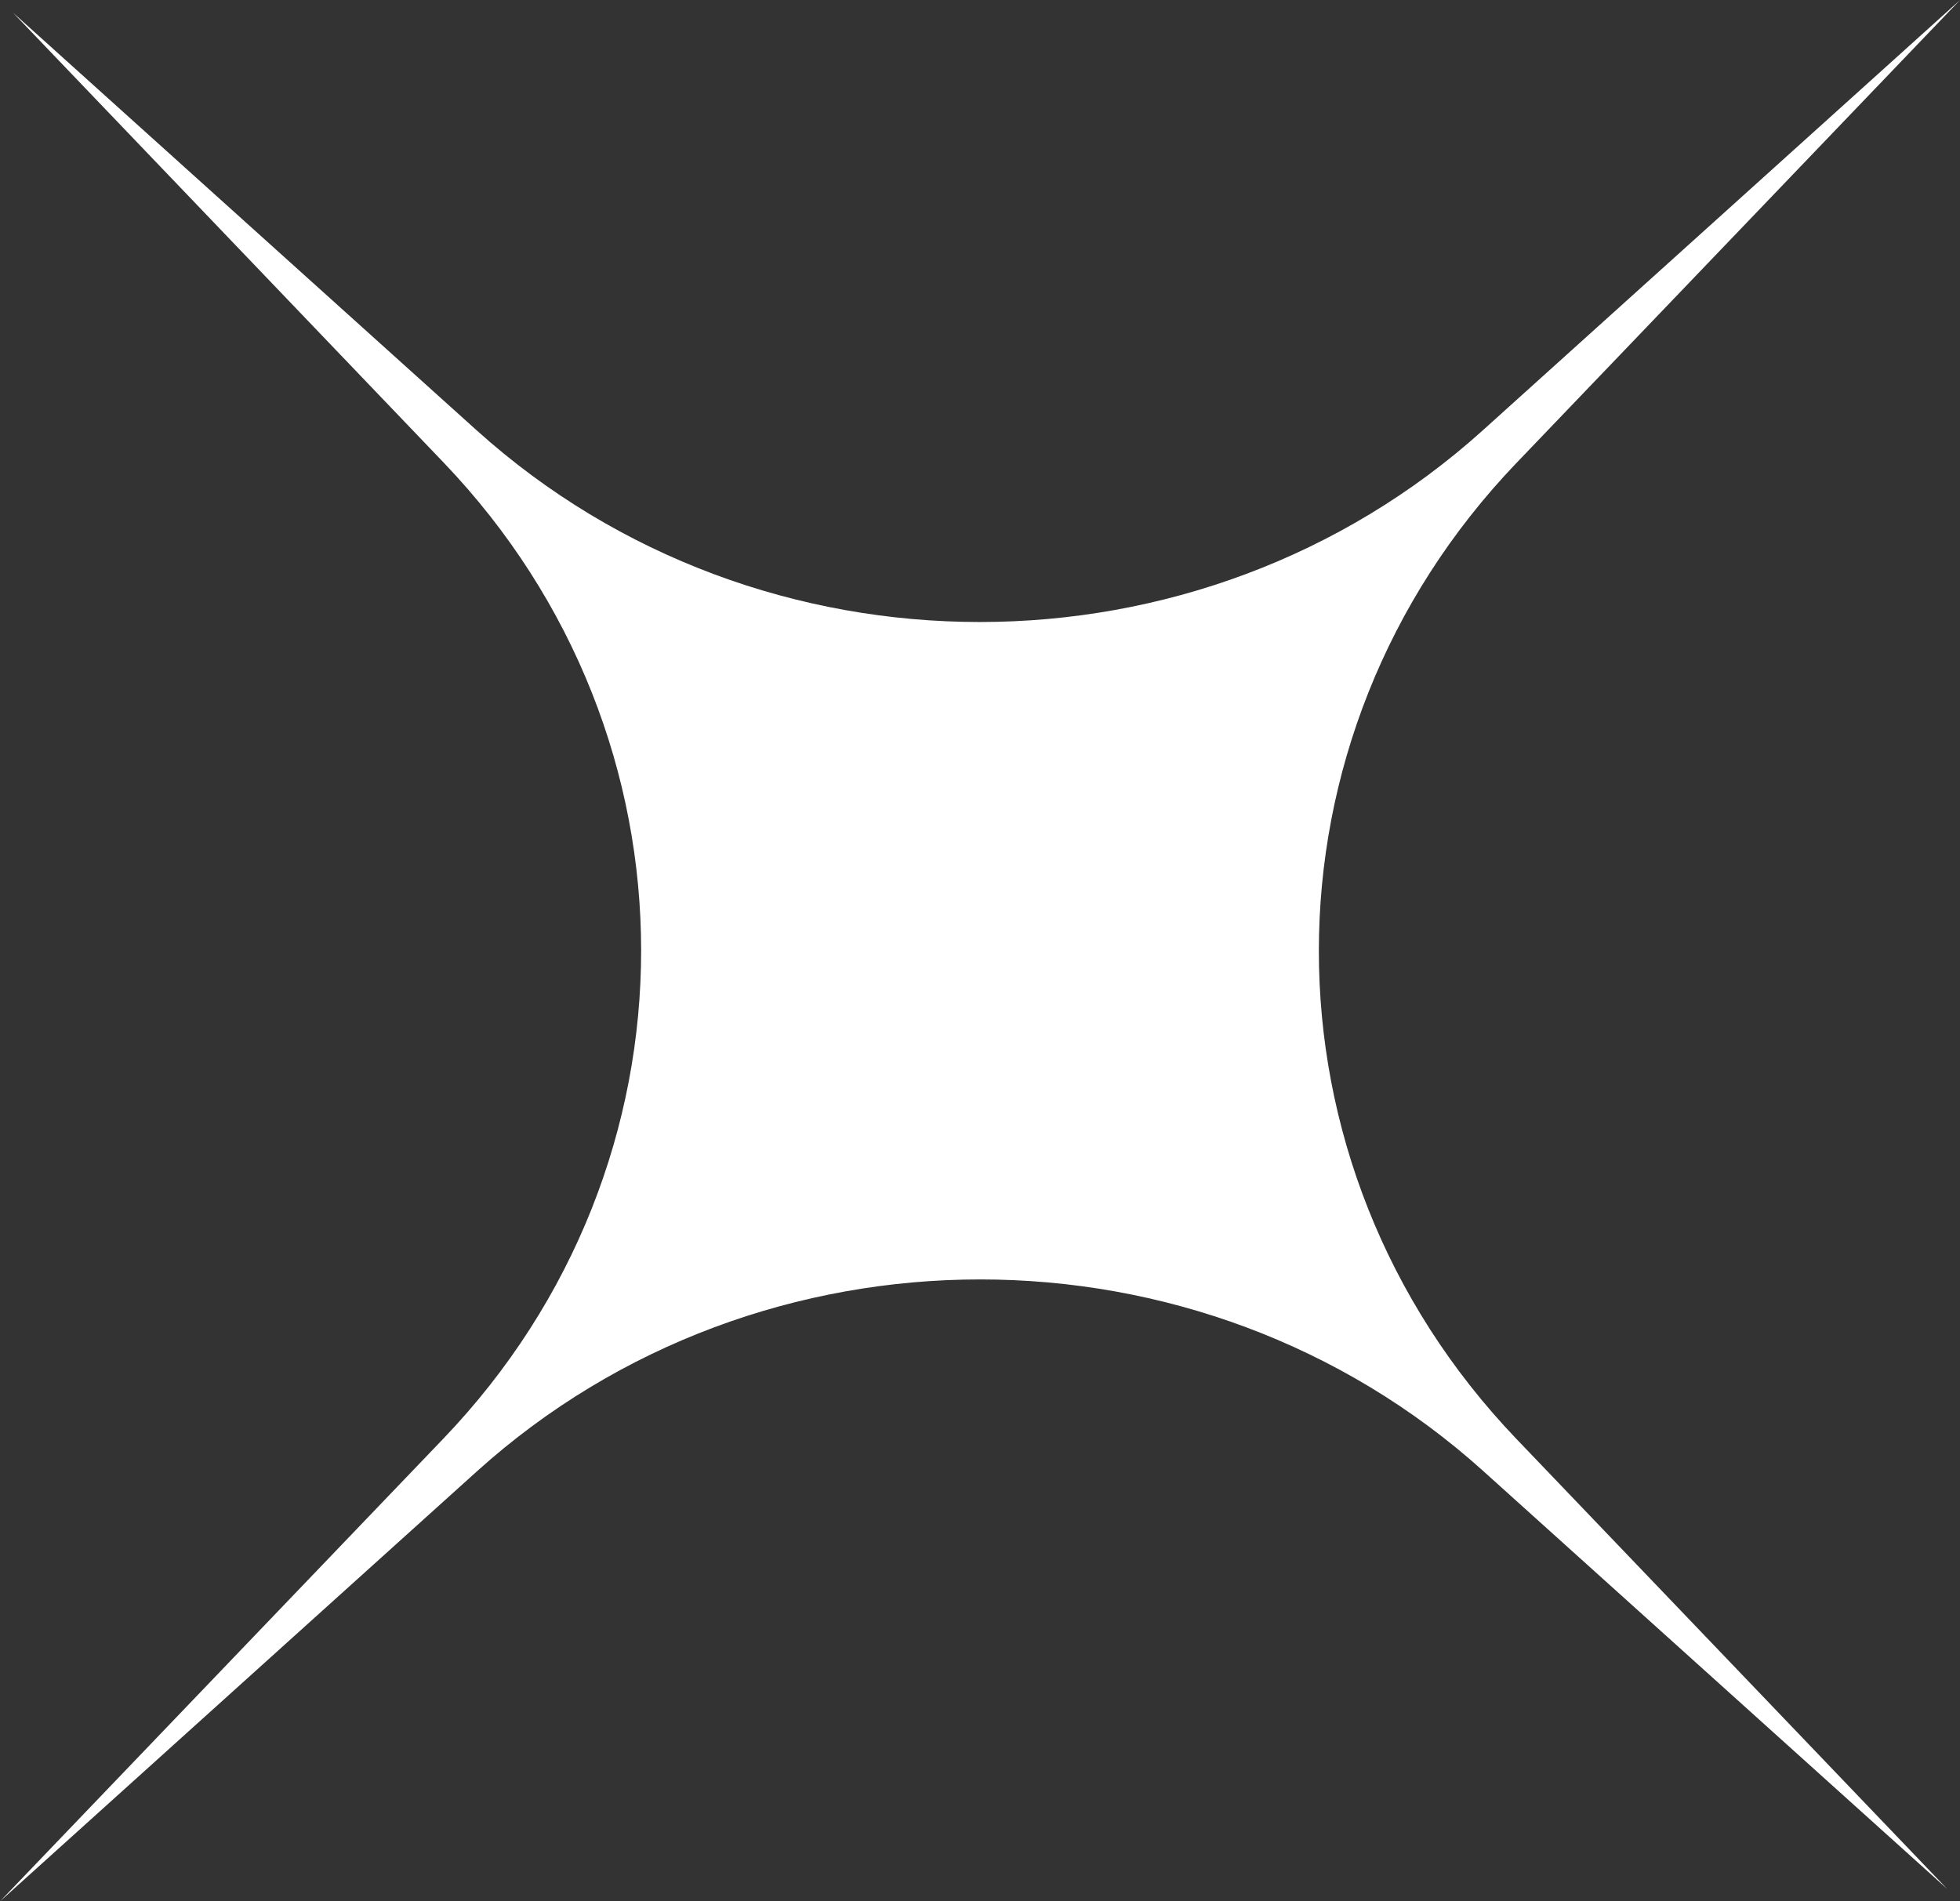 <?xml version="1.0" encoding="UTF-8"?> <svg xmlns="http://www.w3.org/2000/svg" width="67" height="65" viewBox="0 0 67 65" fill="none"><rect x="0" y="0" width="67" height="65" fill="#333333" stroke="none"/> <path d="M0.447 0.436L16.298 14.715C25.997 23.451 41 23.448 50.693 14.707L67 0.002L51.843 15.822C42.833 25.227 42.83 39.782 51.835 49.191L66.553 64.569L50.702 50.29C41.004 41.554 26 41.557 16.306 50.298L0 65.002L15.156 49.183C24.167 39.779 24.17 25.223 15.165 15.814L0.447 0.436Z" fill="white"></path> </svg> 
